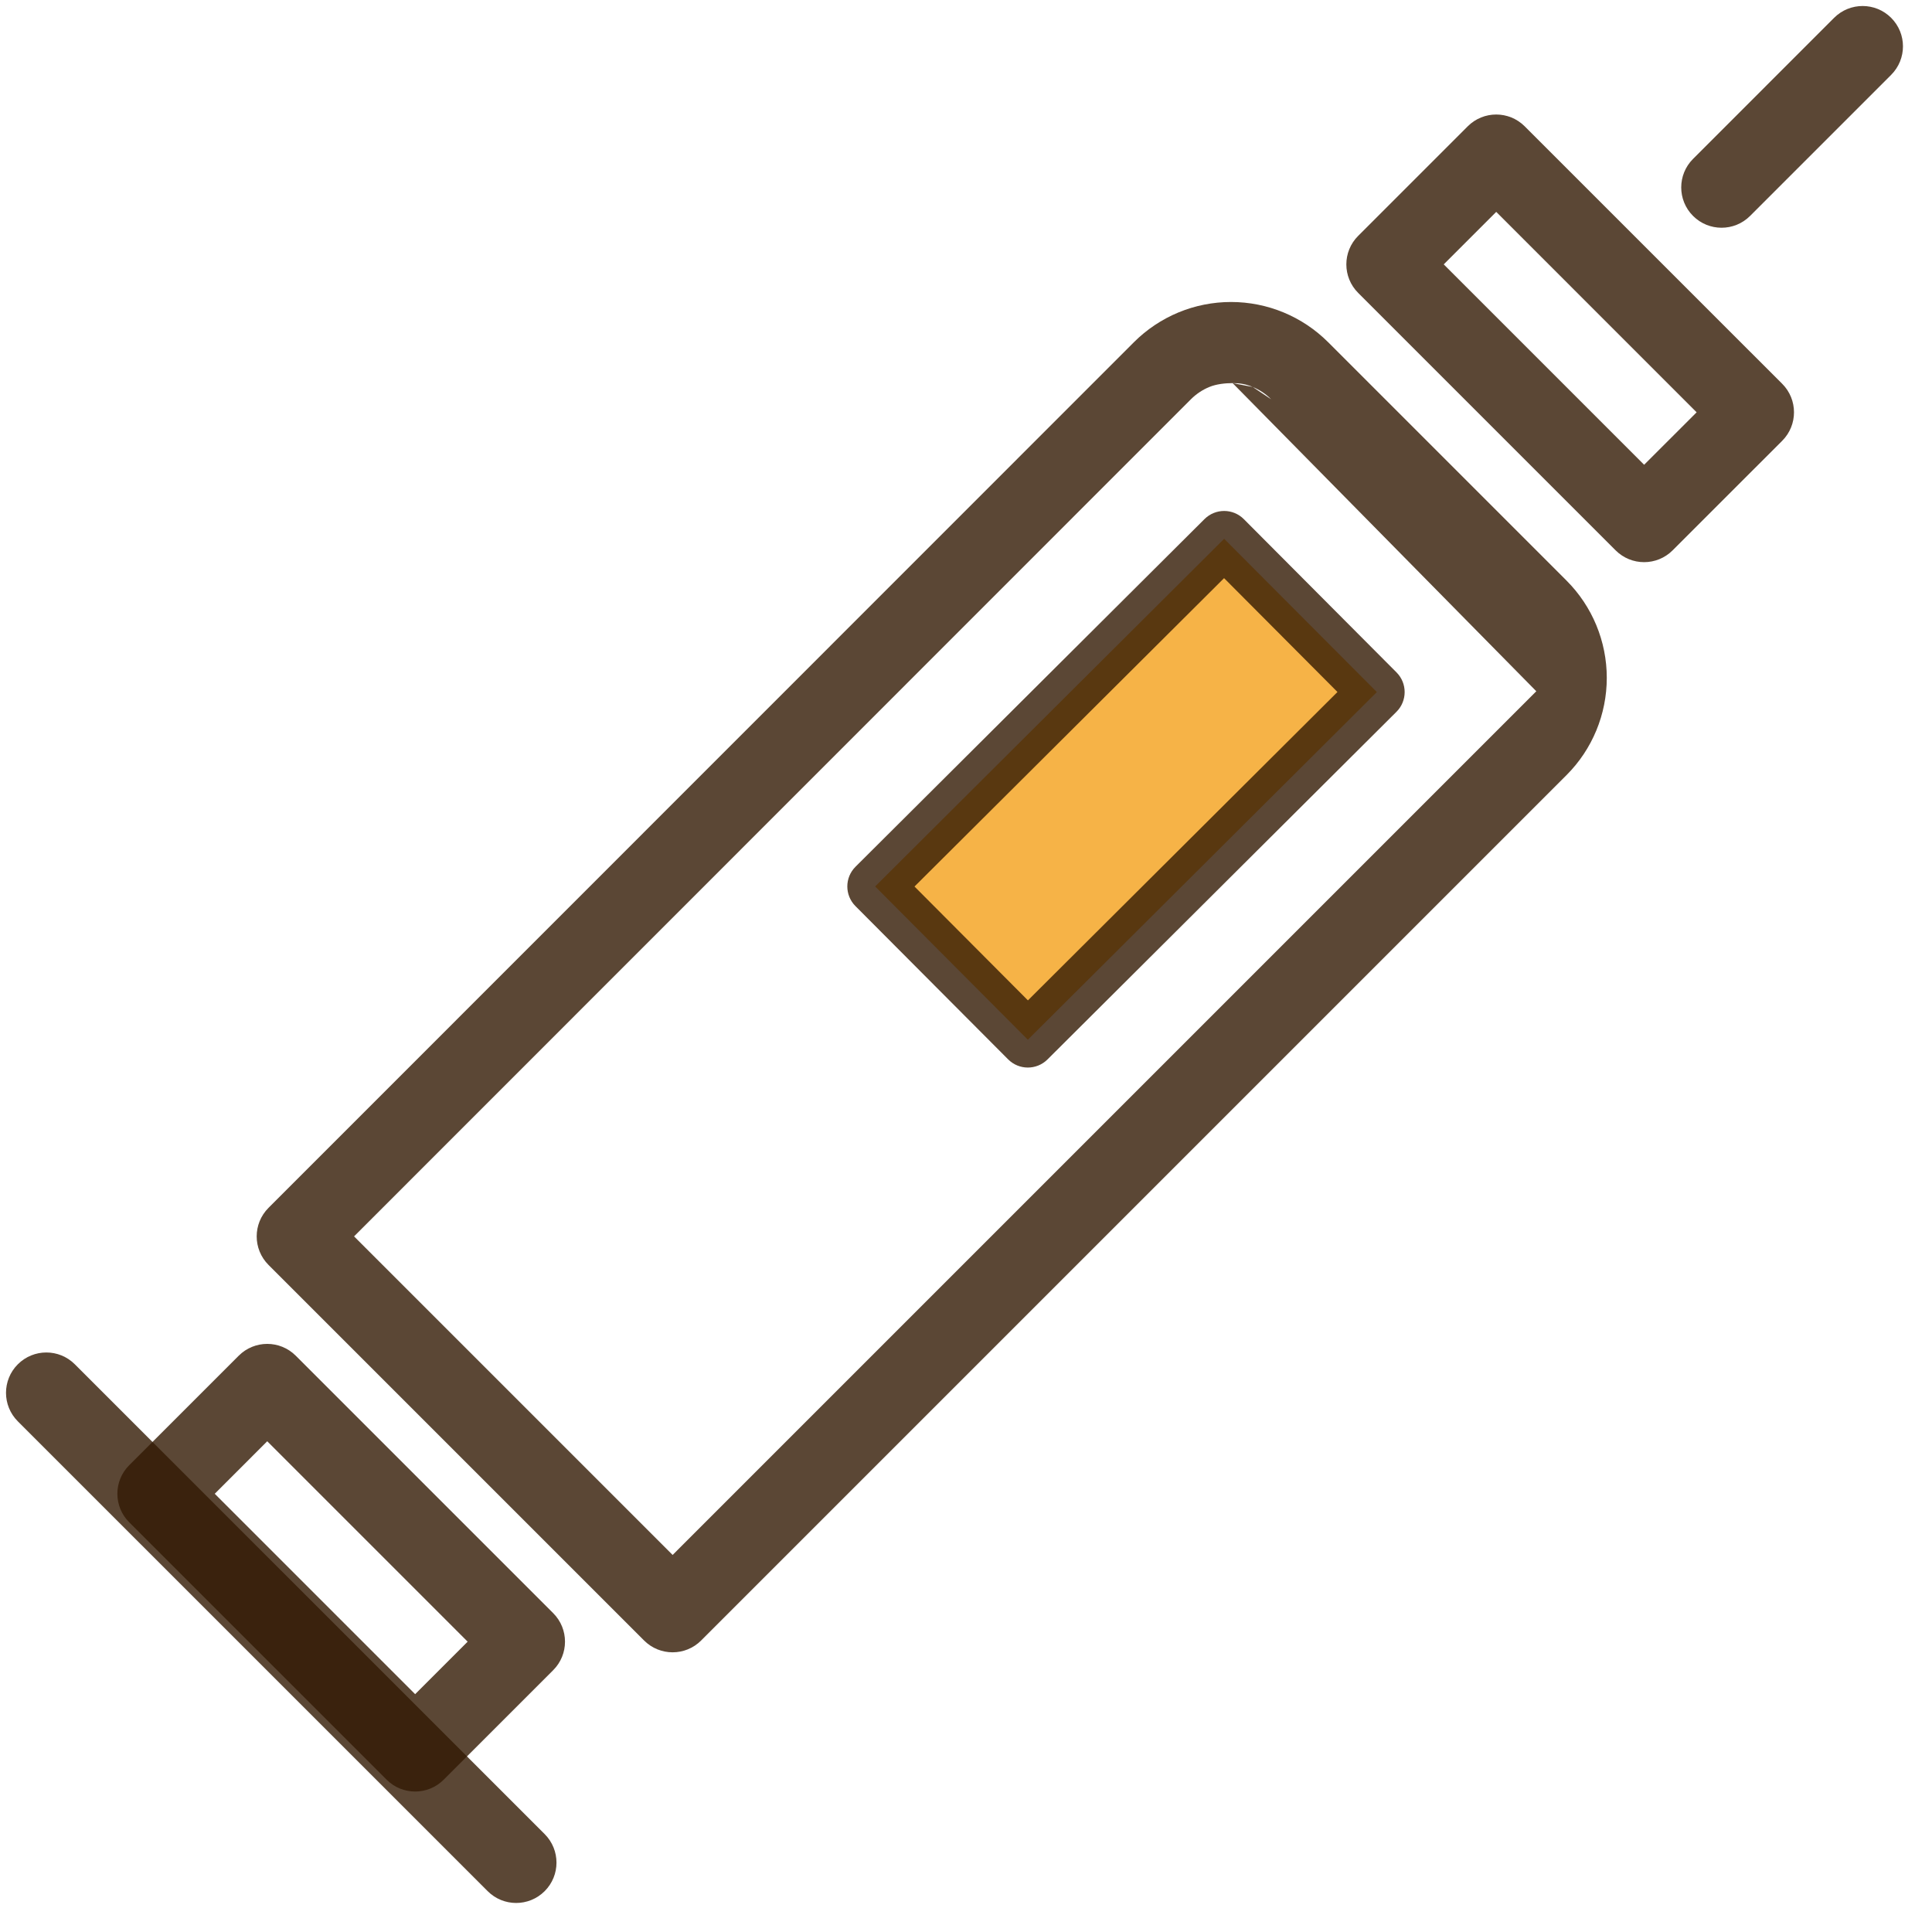 <svg width="81" height="81" viewBox="0 0 81 81" fill="none" xmlns="http://www.w3.org/2000/svg">
<path fill-rule="evenodd" clip-rule="evenodd" d="M51.678 16.062C51.366 16.062 50.99 16.104 50.702 16.224C50.413 16.343 50.151 16.518 49.93 16.739L14.844 51.836L28.2 65.192L64.41 28.981M49.407 13.099C50.106 12.81 50.855 12.661 51.611 12.661C52.368 12.661 53.117 12.81 53.815 13.099C54.514 13.389 55.149 13.813 55.684 14.348L65.678 24.342C66.759 25.424 67.365 26.89 67.365 28.419C67.365 29.948 66.759 31.414 65.678 32.496L65.677 32.497L29.395 68.779C28.735 69.439 27.665 69.439 27.004 68.779L11.257 53.032C10.597 52.371 10.597 51.301 11.257 50.64L47.539 14.348C48.074 13.813 48.709 13.389 49.407 13.099ZM51.678 16.062C51.99 16.062 52.233 16.104 52.521 16.224L51.678 16.062ZM52.521 16.224C52.809 16.343 53.072 16.518 53.292 16.739L52.521 16.224ZM53.292 16.739L63.285 26.732L53.292 16.739Z" fill="#321903" fill-opacity="0.8"/>
<path fill-rule="evenodd" clip-rule="evenodd" d="M56.942 12.28C56.281 11.62 56.281 10.549 56.942 9.889L61.534 5.297C62.194 4.636 63.265 4.636 63.925 5.297L74.719 16.09C75.379 16.75 75.379 17.821 74.719 18.481L70.126 23.073C69.466 23.734 68.395 23.734 67.735 23.073L56.942 12.28ZM60.529 11.084L68.931 19.486L71.132 17.286L62.73 8.883L60.529 11.084Z" fill="#321903" fill-opacity="0.8"/>
<path fill-rule="evenodd" clip-rule="evenodd" d="M5.416 63.822C4.756 63.162 4.756 62.091 5.416 61.431L10.008 56.839C10.669 56.178 11.739 56.178 12.4 56.839L23.193 67.632C23.853 68.293 23.853 69.363 23.193 70.023L18.601 74.615C17.941 75.276 16.87 75.276 16.21 74.615L5.416 63.822ZM9.003 62.627L17.405 71.029L19.606 68.828L11.204 60.426L9.003 62.627Z" fill="#321903" fill-opacity="0.8"/>
<path fill-rule="evenodd" clip-rule="evenodd" d="M79.287 0.747C79.948 1.408 79.948 2.478 79.287 3.139L73.373 9.053C72.713 9.713 71.642 9.713 70.982 9.053C70.321 8.393 70.321 7.322 70.982 6.662L76.896 0.747C77.556 0.087 78.627 0.087 79.287 0.747Z" fill="#321903" fill-opacity="0.8"/>
<path fill-rule="evenodd" clip-rule="evenodd" d="M0.747 57.199C1.408 56.538 2.478 56.538 3.138 57.199L22.836 76.896C23.496 77.557 23.496 78.627 22.836 79.287C22.175 79.948 21.105 79.948 20.445 79.287L0.747 59.59C0.087 58.93 0.087 57.859 0.747 57.199Z" fill="#321903" fill-opacity="0.8"/>
<path d="M51.323 22.589L36.691 37.165L43.093 43.591L57.725 29.015L51.323 22.589Z" fill="#F4A01A" fill-opacity="0.8"/>
<path fill-rule="evenodd" clip-rule="evenodd" d="M35.864 37.988C35.41 37.532 35.411 36.793 35.868 36.338L50.499 21.763C50.956 21.308 51.695 21.309 52.149 21.766L58.551 28.192C59.005 28.648 59.004 29.387 58.548 29.842L43.916 44.418C43.459 44.872 42.721 44.871 42.266 44.414L35.864 37.988ZM38.341 37.168L43.096 41.941L56.074 29.012L51.32 24.239L38.341 37.168Z" fill="#321903" fill-opacity="0.8"/>
</svg>
